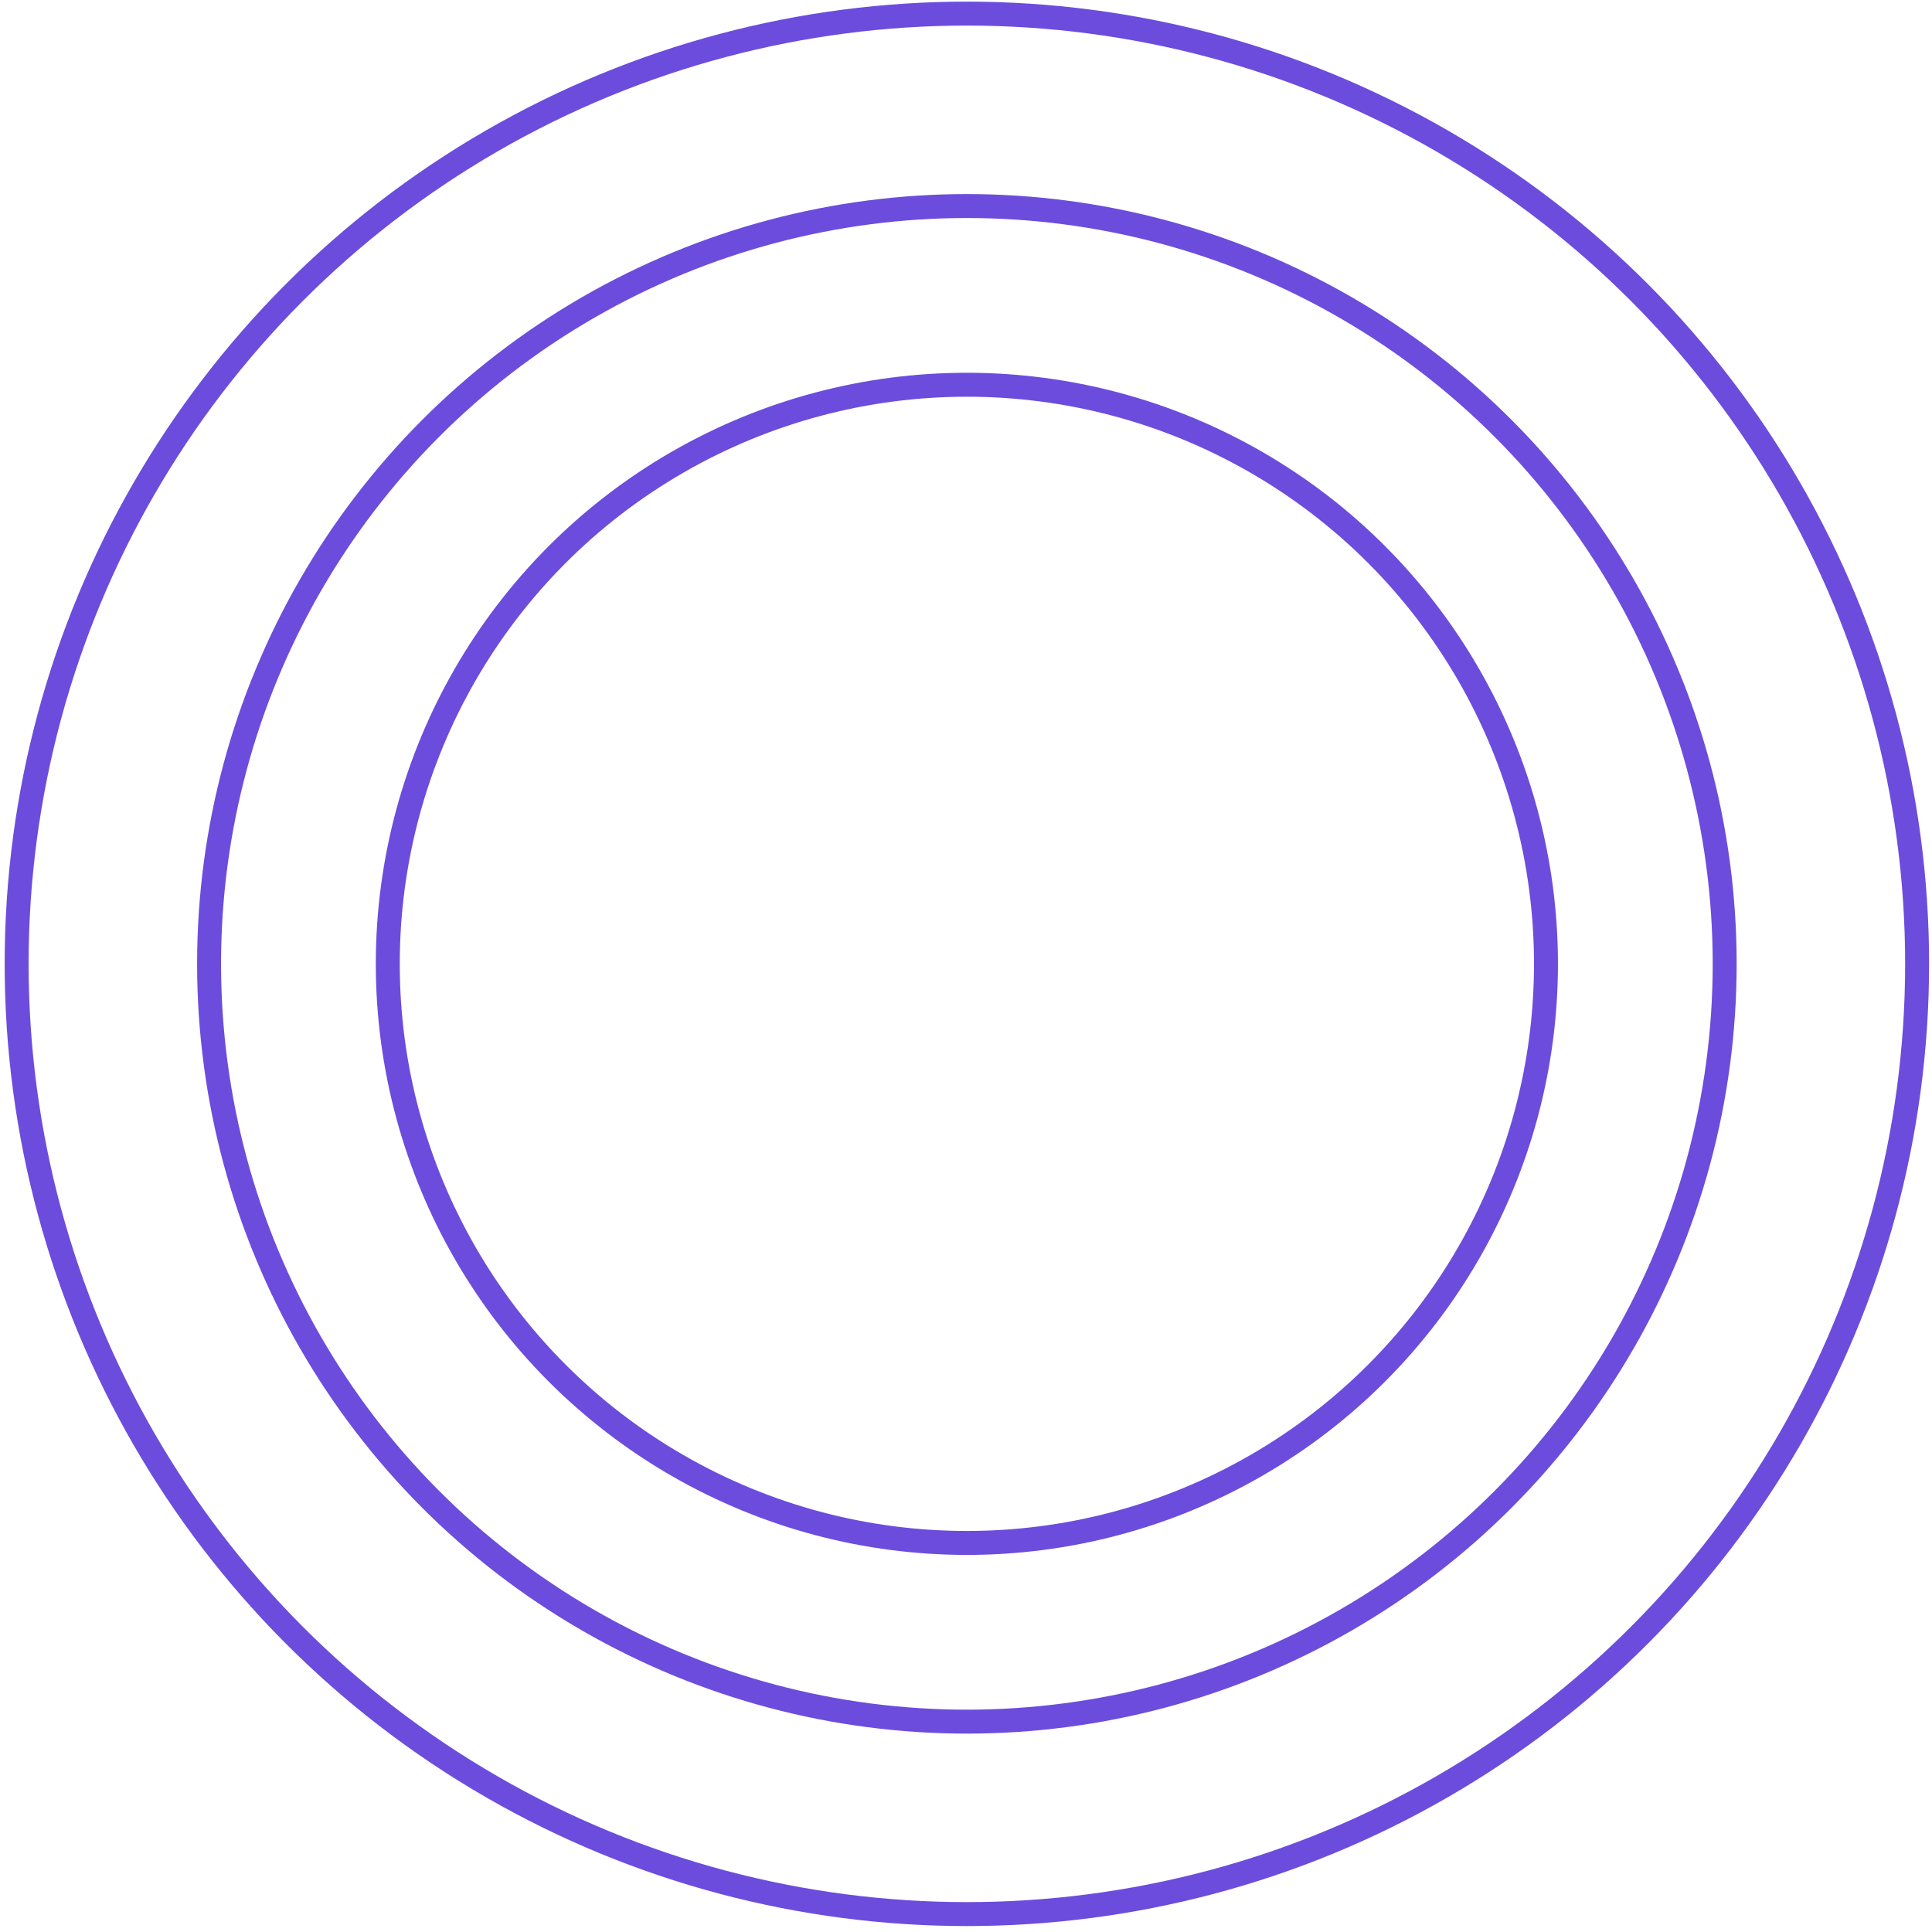 <svg width="242" height="242" viewBox="0 0 242 242" fill="none" xmlns="http://www.w3.org/2000/svg">
<circle cx="121.11" cy="120.73" r="72.537" stroke="#6C4CDD" stroke-width="3"/>
<circle cx="121.11" cy="120.73" r="94.921" stroke="#6C4CDD" stroke-width="3"/>
<circle cx="121.11" cy="120.73" r="119.026" stroke="#6C4CDD" stroke-width="3"/>
</svg>
